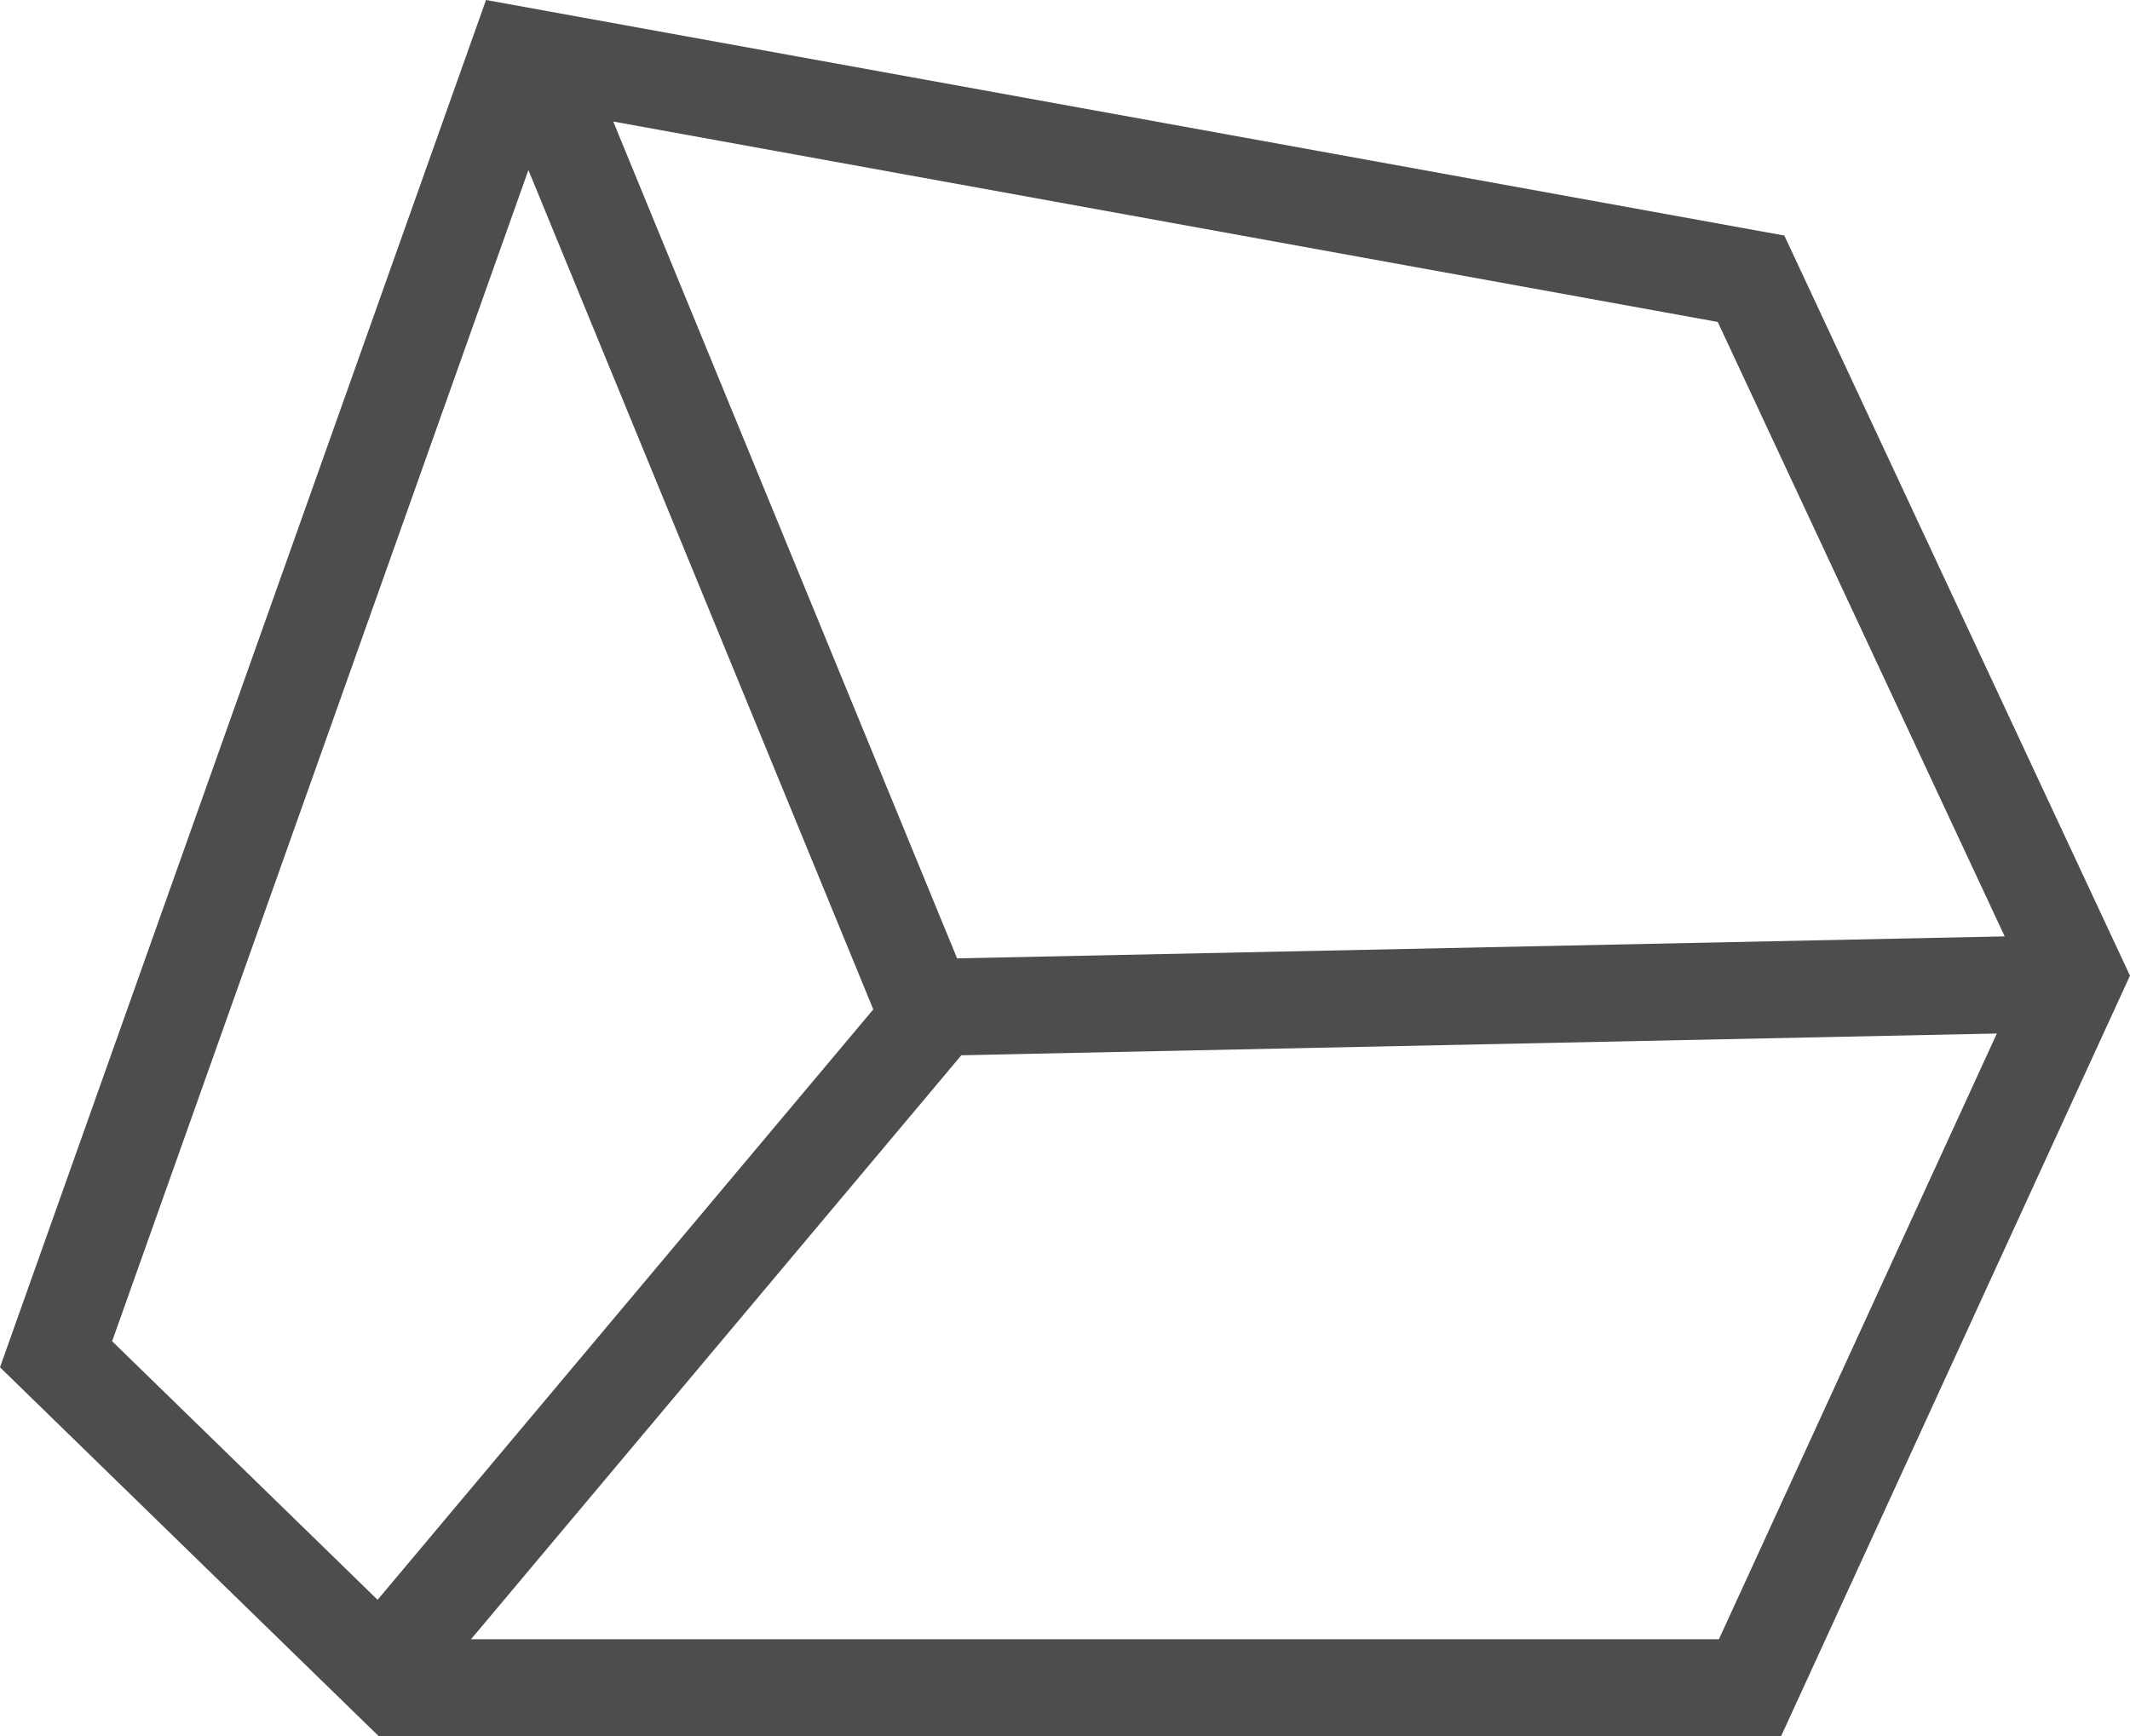 <?xml version="1.0" encoding="utf-8"?>
<!-- Generator: Adobe Illustrator 18.0.0, SVG Export Plug-In . SVG Version: 6.00 Build 0)  -->
<!DOCTYPE svg PUBLIC "-//W3C//DTD SVG 1.1//EN" "http://www.w3.org/Graphics/SVG/1.1/DTD/svg11.dtd">
<svg version="1.1" id="Layer_1" xmlns="http://www.w3.org/2000/svg" xmlns:xlink="http://www.w3.org/1999/xlink" x="0px" y="0px"
	 width="65.936px" height="53.755px" viewBox="0 0 65.936 53.755" enable-background="new 0 0 65.936 53.755" xml:space="preserve">
<g>
	<g>
		<path fill="#4D4D4F" d="M55.136,53.755H11.722L0,42.335L15.045,0l40.191,7.293l10.699,22.916L55.136,53.755z M12.942,50.755
			h40.269l9.419-20.534L53.174,9.968L17.018,3.406L3.471,41.528L12.942,50.755z"/>
	</g>
	<g>
		
			<rect x="6.396" y="15.312" transform="matrix(0.38 0.925 -0.925 0.38 29.634 -10.607)" fill="#4D4D4F" width="32.674" height="3"/>
	</g>
	<g>
		
			<rect x="44.506" y="13.518" transform="matrix(0.021 1 -1 0.021 75.85 -15.823)" fill="#4D4D4F" width="3.001" height="34.612"/>
	</g>
	<g>
		
			<rect x="19.112" y="27.488" transform="matrix(0.766 0.643 -0.643 0.766 31.337 -3.602)" fill="#4D4D4F" width="3" height="27.436"/>
	</g>
</g>
</svg>
